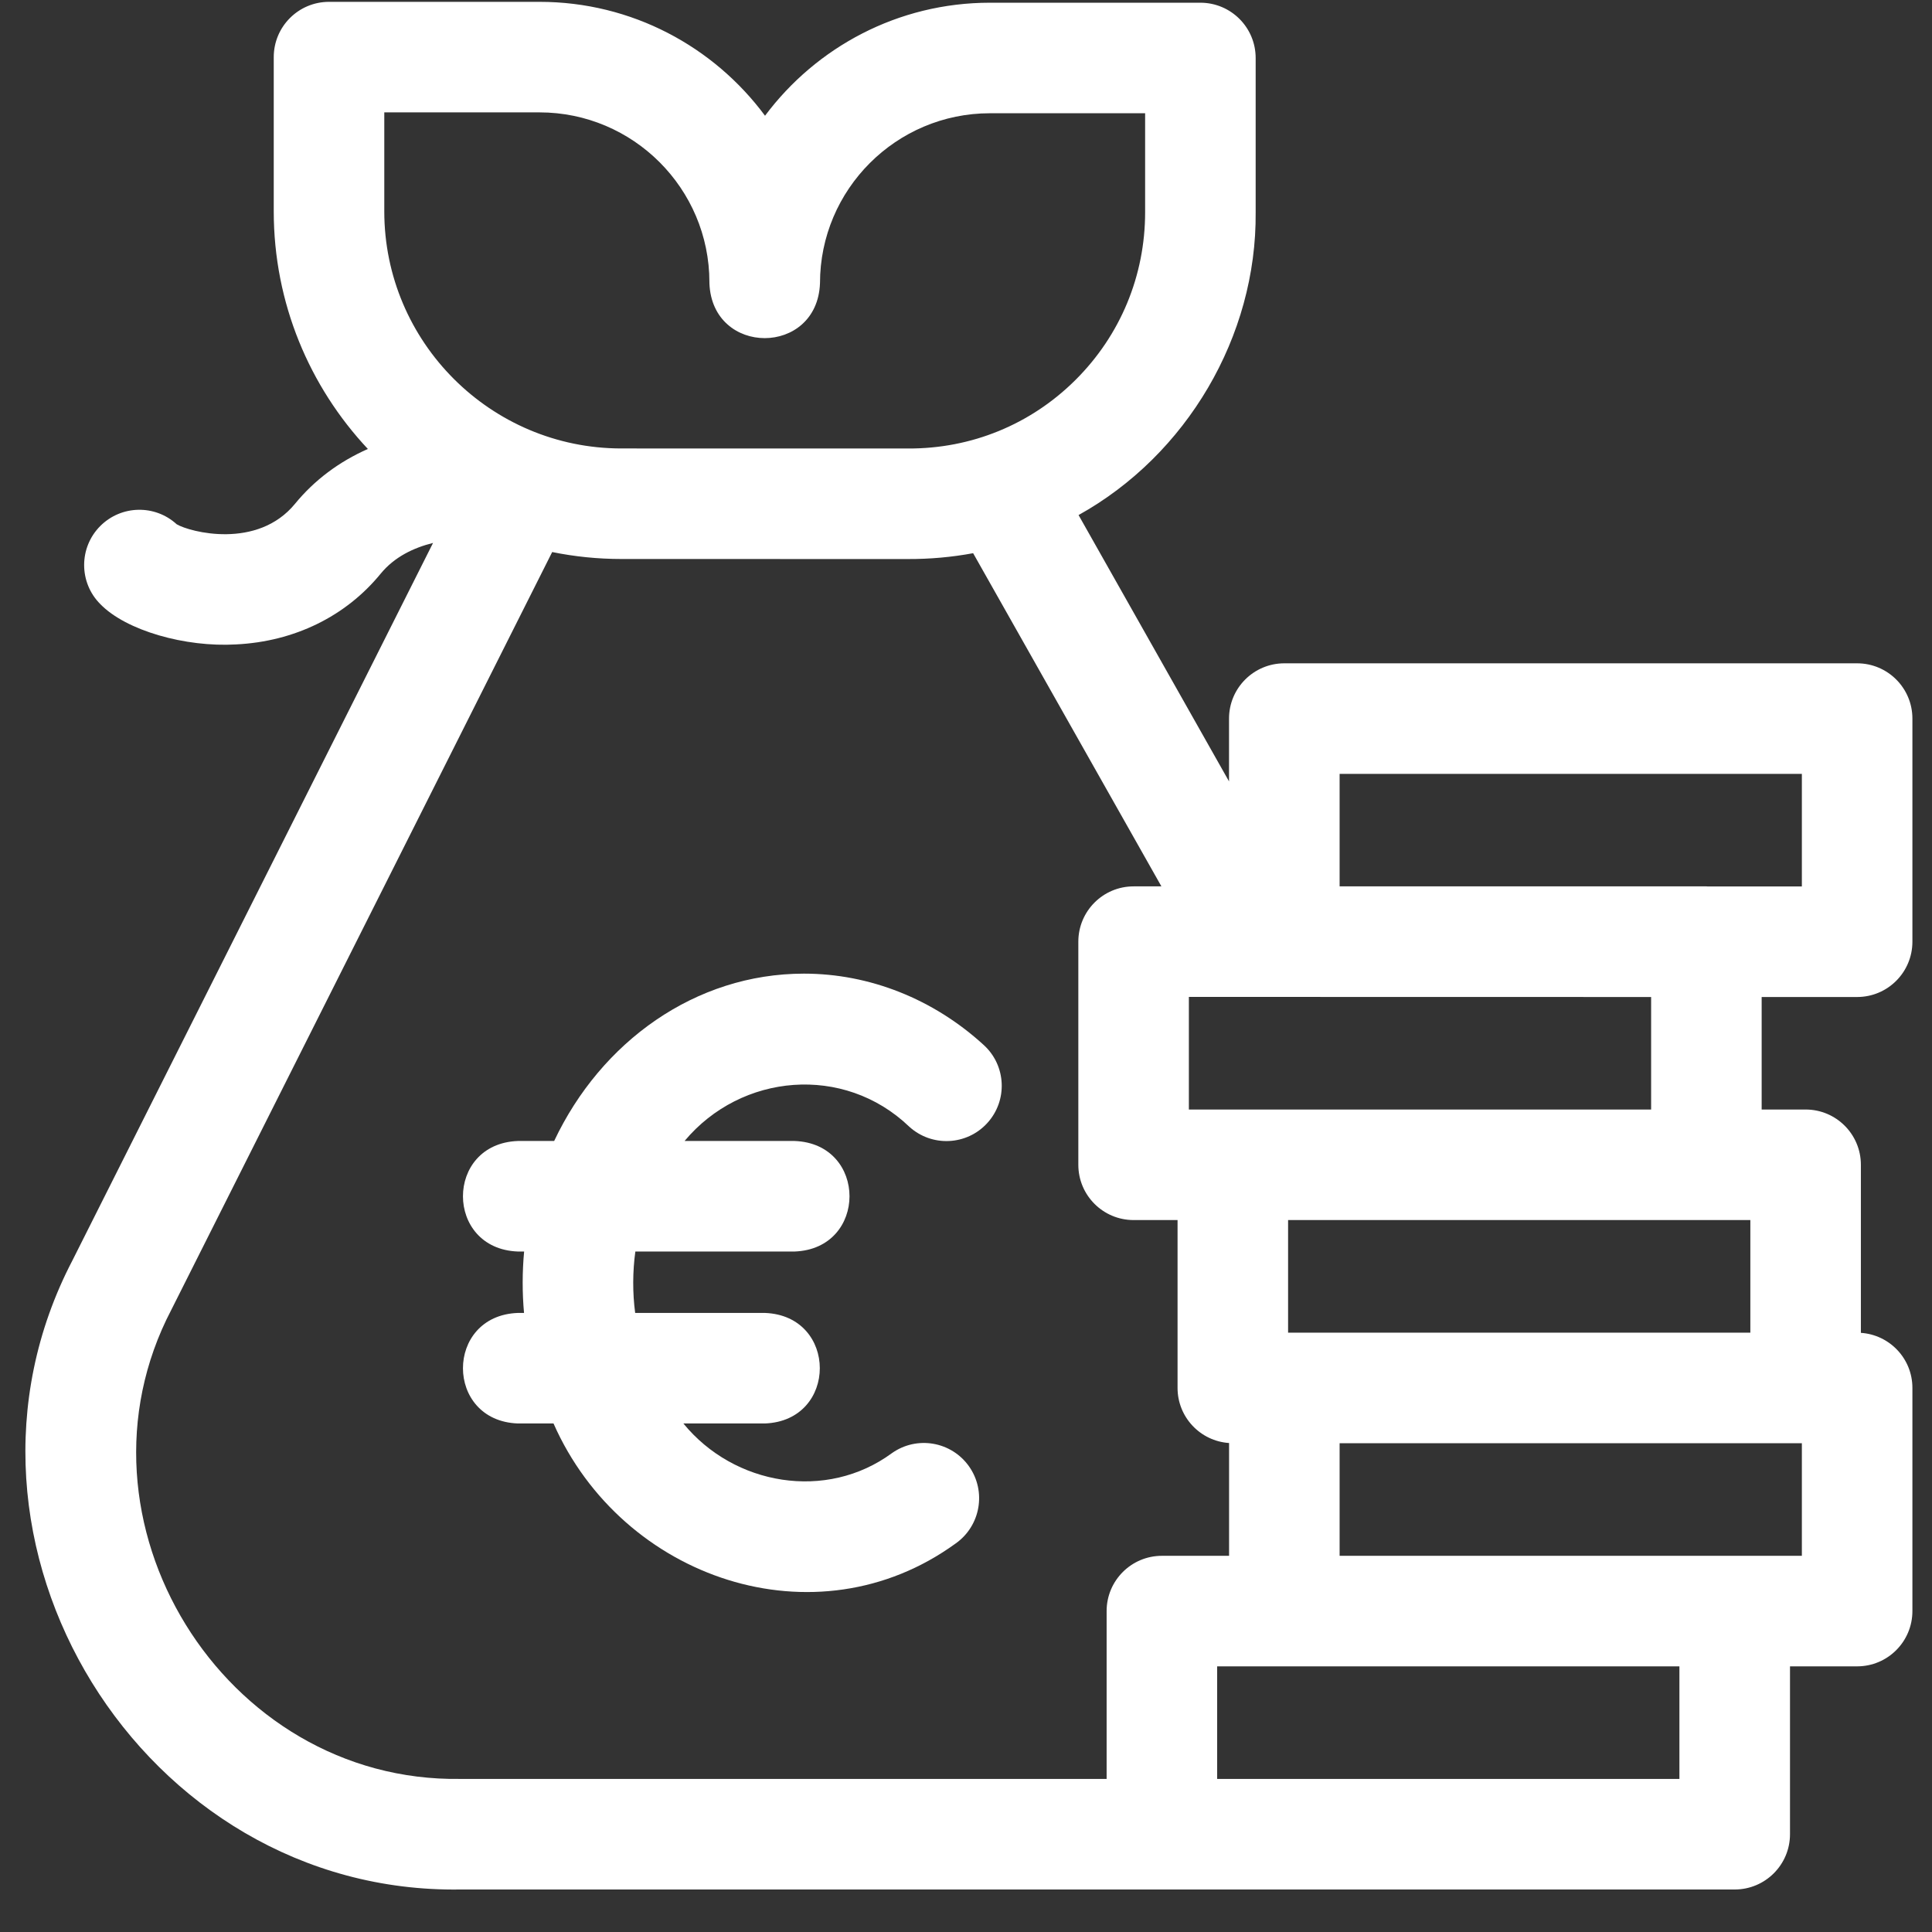 <?xml version="1.0" encoding="UTF-8"?> <svg xmlns="http://www.w3.org/2000/svg" width="42" height="42" viewBox="0 0 42 42" fill="none"><rect x="0" y="0" width="42" height="42" fill="#333333" stroke="none"/><path d="M40.373 21.674C41.036 21.674 41.574 21.136 41.574 20.472V15.621C41.574 14.958 41.036 14.42 40.373 14.42H27.92C27.256 14.42 26.718 14.958 26.718 15.621V16.987L23.447 11.197C25.797 9.891 27.322 7.312 27.297 4.614V1.261C27.297 0.597 26.759 0.059 26.095 0.059H21.52C19.521 0.059 17.744 1.026 16.631 2.516C15.519 1.015 13.736 0.04 11.728 0.04H7.153C6.489 0.04 5.951 0.578 5.951 1.242V4.594C5.951 6.59 6.729 8.407 7.997 9.76C7.369 10.038 6.835 10.438 6.415 10.95C5.595 11.953 4.125 11.566 3.841 11.397C3.37 10.965 2.638 10.978 2.181 11.434C1.712 11.903 1.712 12.664 2.181 13.133C2.741 13.71 4.032 14.074 5.133 14.009C6.4 13.946 7.516 13.4 8.275 12.472C8.573 12.108 8.99 11.908 9.414 11.803L1.577 27.396C-1.627 33.531 3.092 41.182 10.011 41.076H37.711C38.374 41.076 38.913 40.538 38.913 39.874V36.225H40.373C41.036 36.225 41.574 35.687 41.574 35.023V30.172C41.574 29.536 41.08 29.017 40.454 28.975V25.322C40.454 24.658 39.916 24.12 39.253 24.12H38.297V21.674H40.373ZM25.845 21.672L35.894 21.674V24.12H25.845V21.672ZM38.051 26.523V28.971H28.002V26.523H38.051ZM8.354 4.594V2.443H11.728C13.765 2.443 15.422 4.1 15.422 6.137V6.157C15.482 7.749 17.767 7.748 17.826 6.157C17.826 4.119 19.483 2.462 21.52 2.462H24.894V4.614C24.894 5.994 24.356 7.289 23.379 8.261C22.407 9.228 21.115 9.757 19.739 9.75L13.509 9.749C10.667 9.749 8.354 7.436 8.354 4.594ZM24.057 35.023V38.672H10.011C4.852 38.752 1.336 33.047 3.724 28.475L12.004 12.001C12.49 12.1 12.993 12.152 13.509 12.152L19.733 12.153C20.215 12.155 20.692 12.112 21.155 12.026L25.248 19.269H24.643C23.98 19.269 23.442 19.807 23.442 20.471V25.322C23.442 25.985 23.98 26.523 24.643 26.523H25.599V30.172C25.599 30.808 26.093 31.328 26.719 31.37V33.822H25.259C24.595 33.822 24.057 34.36 24.057 35.023ZM36.509 38.672H26.46V36.225H36.509V38.672ZM39.171 31.374V33.822H29.122V31.374H39.171ZM37.125 19.271C37.115 19.27 37.105 19.269 37.096 19.269H29.122V16.823H39.171V19.271H37.125Z" fill="white"></path><path d="M17.477 21.166C15.116 21.166 13.066 22.645 12.047 24.804H11.258C9.666 24.863 9.667 27.148 11.258 27.207H11.394C11.353 27.645 11.352 28.104 11.392 28.542H11.258C9.666 28.601 9.667 30.887 11.258 30.945H12.033C13.524 34.324 17.735 35.762 20.776 33.553C21.318 33.17 21.448 32.42 21.066 31.878C20.683 31.336 19.934 31.206 19.391 31.589C17.966 32.638 15.958 32.294 14.856 30.945H16.628C18.221 30.886 18.219 28.601 16.628 28.542H13.808C13.75 28.109 13.752 27.64 13.812 27.207H17.274C18.866 27.148 18.865 24.862 17.274 24.804H14.882C16.114 23.329 18.346 23.133 19.764 24.491C20.254 24.939 21.014 24.905 21.462 24.415C21.91 23.925 21.876 23.165 21.386 22.718C20.292 21.717 18.904 21.166 17.477 21.166Z" fill="white"></path></svg> 